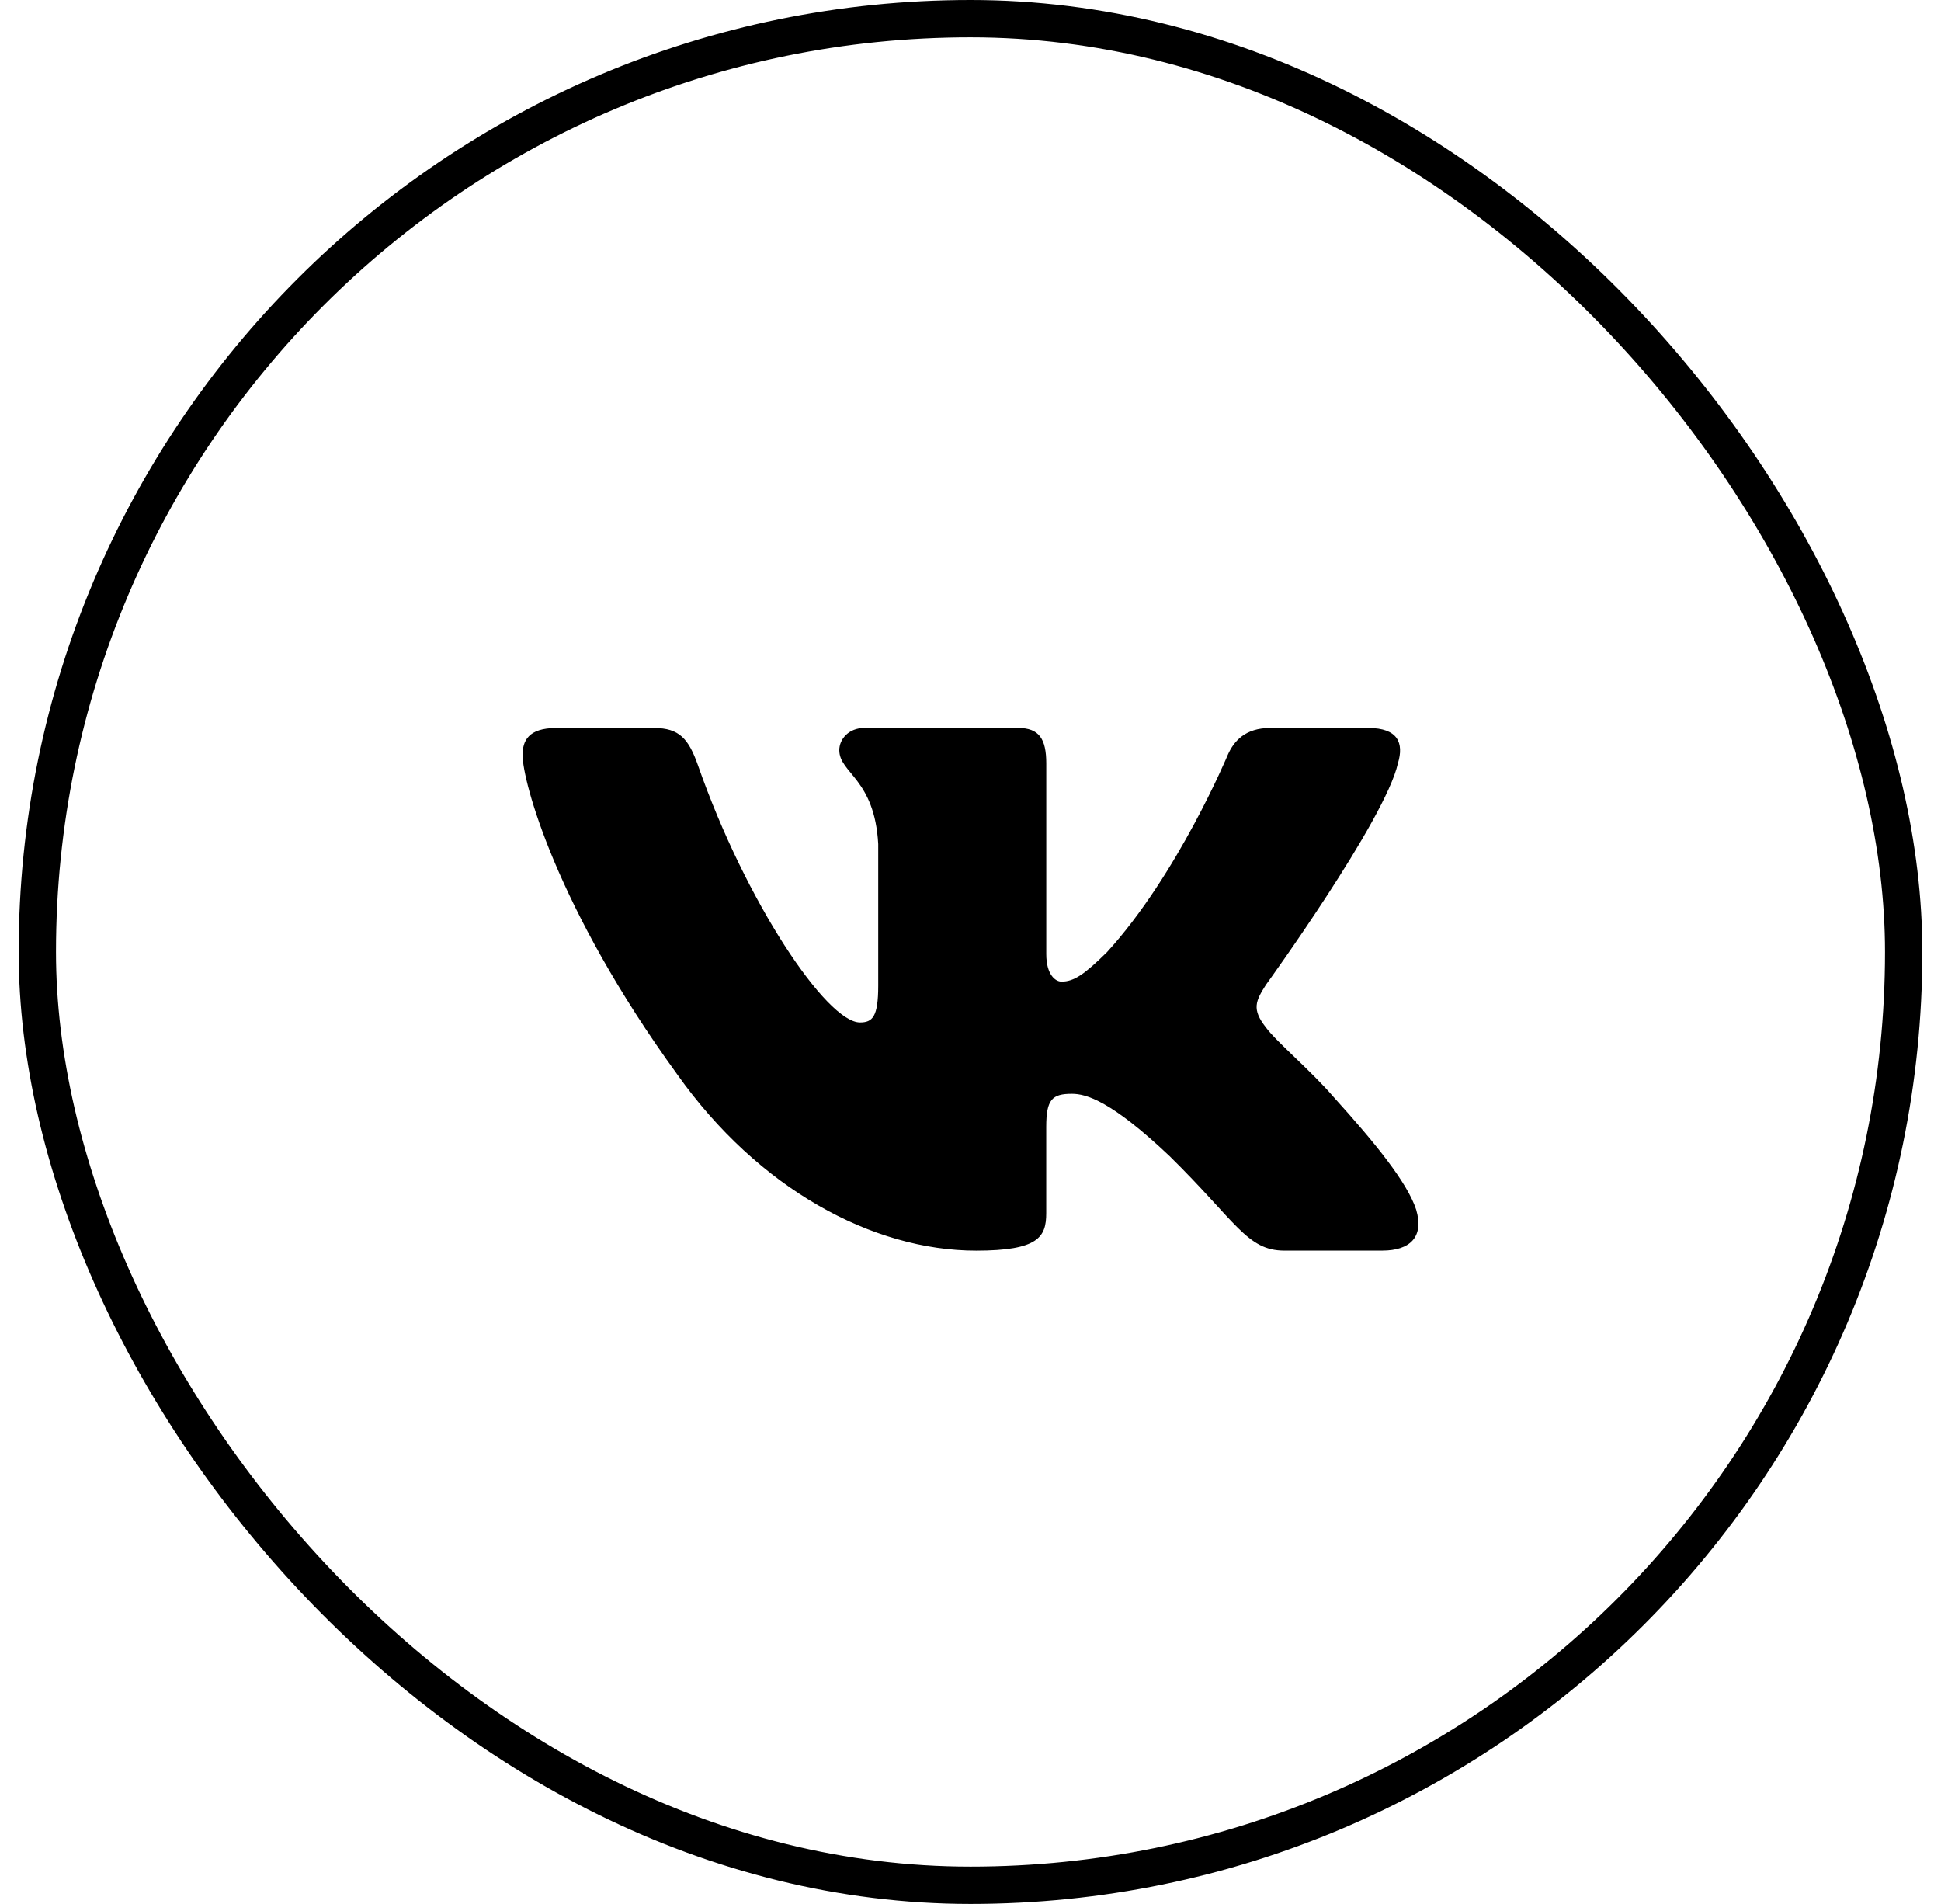 <?xml version="1.0" encoding="UTF-8"?> <svg xmlns="http://www.w3.org/2000/svg" width="52" height="51" viewBox="0 0 52 51" fill="none"> <rect x="1" y="0.5" width="50" height="50" rx="25" stroke="black"></rect> <path d="M37.45 20.448C37.617 19.901 37.45 19.5 36.657 19.5H34.03C33.362 19.5 33.057 19.847 32.889 20.228C32.889 20.228 31.553 23.426 29.661 25.5C29.05 26.104 28.771 26.294 28.438 26.294C28.272 26.294 28.03 26.104 28.03 25.557V20.448C28.03 19.792 27.837 19.5 27.28 19.5H23.153C22.736 19.5 22.485 19.803 22.485 20.093C22.485 20.714 23.431 20.857 23.528 22.608V26.405C23.528 27.236 23.376 27.388 23.04 27.388C22.15 27.388 19.985 24.178 18.7 20.503C18.449 19.789 18.197 19.501 17.526 19.501H14.901C14.15 19.501 14 19.848 14 20.229C14 20.914 14.89 24.302 18.145 28.782C20.316 31.841 23.371 33.5 26.154 33.5C27.823 33.5 28.029 33.132 28.029 32.497V30.184C28.029 29.448 28.188 29.299 28.716 29.299C29.104 29.299 29.773 29.492 31.331 30.966C33.111 32.714 33.405 33.499 34.405 33.499H37.031C37.78 33.499 38.155 33.131 37.94 32.404C37.704 31.68 36.853 30.628 35.725 29.382C35.112 28.671 34.196 27.907 33.916 27.524C33.527 27.032 33.64 26.814 33.916 26.377C33.918 26.378 37.117 21.953 37.45 20.448Z" fill="black"></path> </svg> 